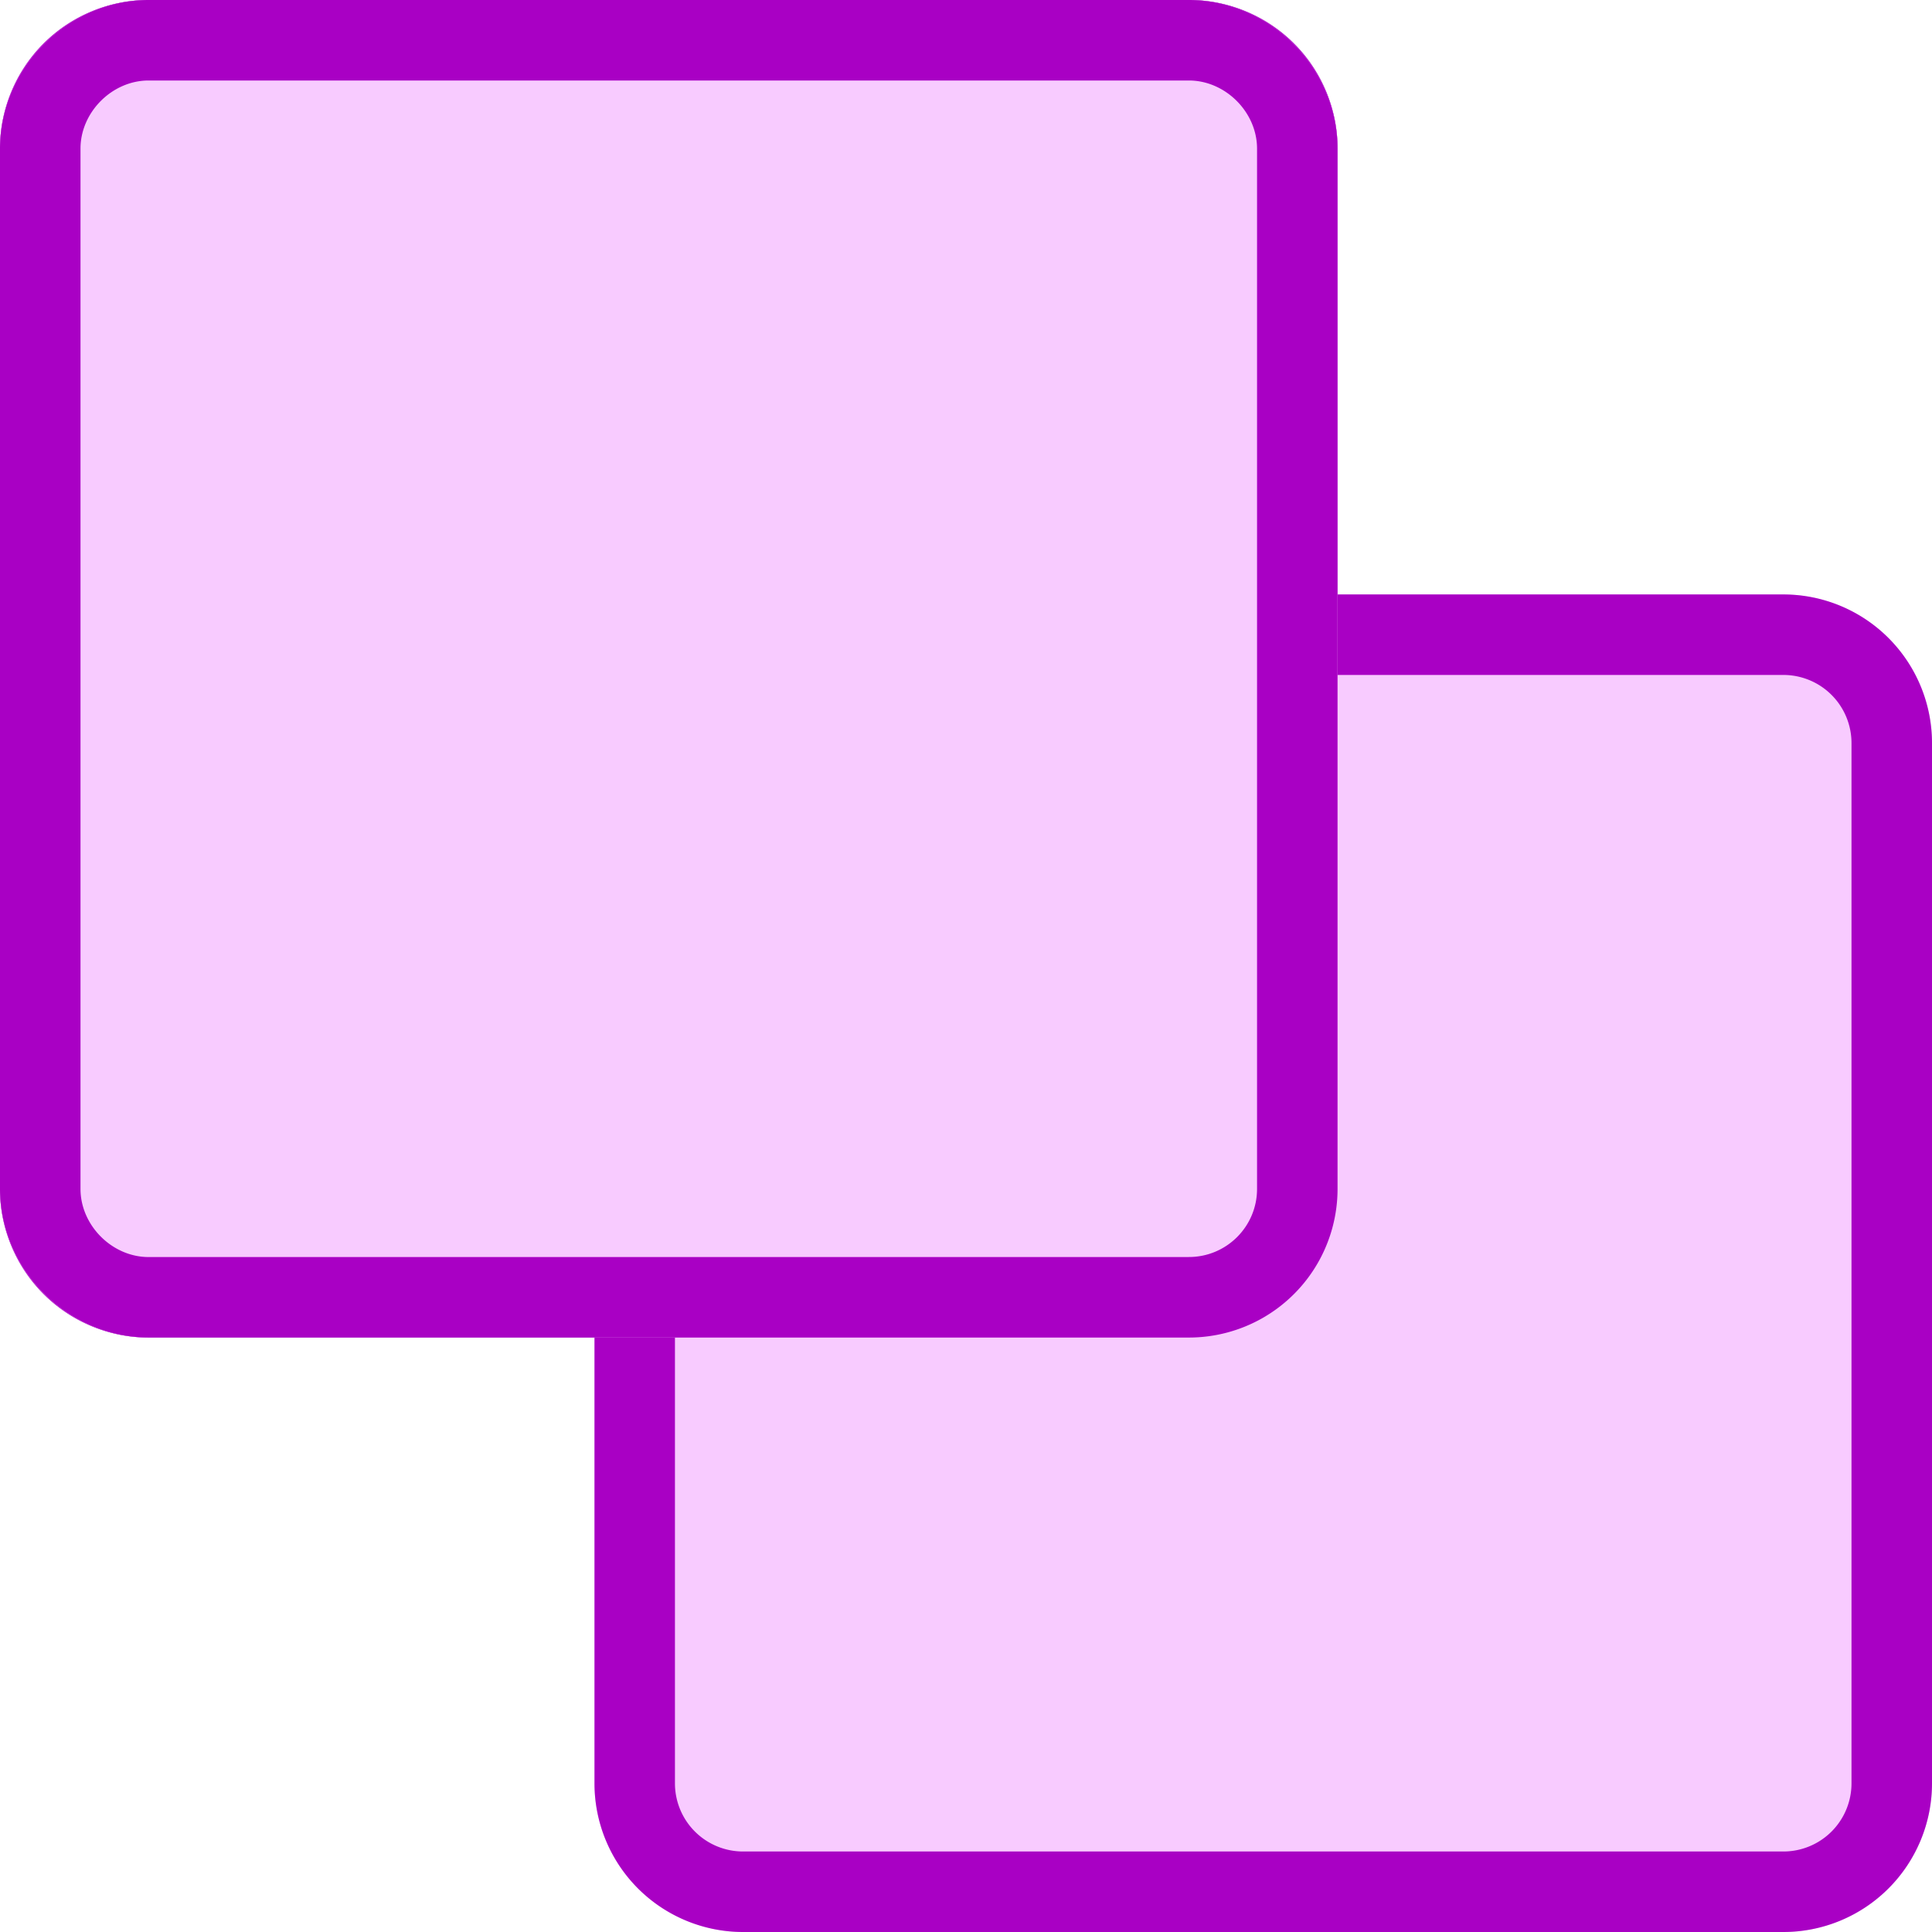 <svg width="48" height="48" viewBox="0 0 48 48" fill="none" xmlns="http://www.w3.org/2000/svg">
    <path d="M33.23 3.692V14.77h11.078A3.692 3.692 0 0 1 48 18.462v25.846A3.693 3.693 0 0 1 44.308 48H18.462a3.693 3.693 0 0 1-3.693-3.692V33.23H3.692A3.692 3.692 0 0 1 0 29.538V3.692A3.692 3.692 0 0 1 3.692 0h25.846a3.692 3.692 0 0 1 3.693 3.692z" fill="#F8CBFF"/>
    <path fill-rule="evenodd" clip-rule="evenodd" d="M31.23 16.77V3.691c0-.449-.178-.879-.495-1.196m-28.24 0A1.692 1.692 0 0 1 3.693 2h25.846c.45 0 .88.178 1.197.496m-28.24 0zm28.736 14.273h2-2zm2-2V3.692A3.692 3.692 0 0 0 29.538 0H3.692A3.692 3.692 0 0 0 0 3.692v25.846a3.692 3.692 0 0 0 3.692 3.693H14.77v11.077A3.692 3.692 0 0 0 18.462 48h25.846A3.693 3.693 0 0 0 48 44.308V18.462a3.693 3.693 0 0 0-3.692-3.693H33.23zM16.769 31.231v13.077A1.693 1.693 0 0 0 18.462 46h25.846A1.693 1.693 0 0 0 46 44.308V18.462a1.693 1.693 0 0 0-1.692-1.693H33.23M16.769 31.231h-2 2zm-2 0H3.692 14.77zm-11.077 0c-.449 0-.879-.179-1.196-.496l1.196.496zm-1.196-.496A1.692 1.692 0 0 1 2 29.538l.496 1.197zM2 29.538V3.692v25.846zM2 3.692c0-.449.178-.879.496-1.196L2 3.692z" fill="#A900C4"/>
    <path d="M29.538 33.23a3.692 3.692 0 0 0 3.693-3.691V3.691C33.23 1.682 31.549 0 29.538 0H3.692C1.682 0 0 1.681 0 3.692v25.846c0 2.011 1.681 3.693 3.692 3.693h25.846z" fill="#F8CBFF"/>
    <path fill-rule="evenodd" clip-rule="evenodd" d="M29.538 31.23c.935 0 1.693-.757 1.693-1.692V3.692c0-.906-.786-1.692-1.693-1.692H3.692C2.786 2 2 2.786 2 3.692v25.846c0 .907.786 1.693 1.692 1.693h25.846zm3.693-1.692a3.692 3.692 0 0 1-3.693 3.693H3.692C1.682 33.23 0 31.549 0 29.538V3.692C0 1.682 1.681 0 3.692 0h25.846c2.011 0 3.693 1.681 3.693 3.692v25.846z" fill="#A900C4"/>
</svg>
